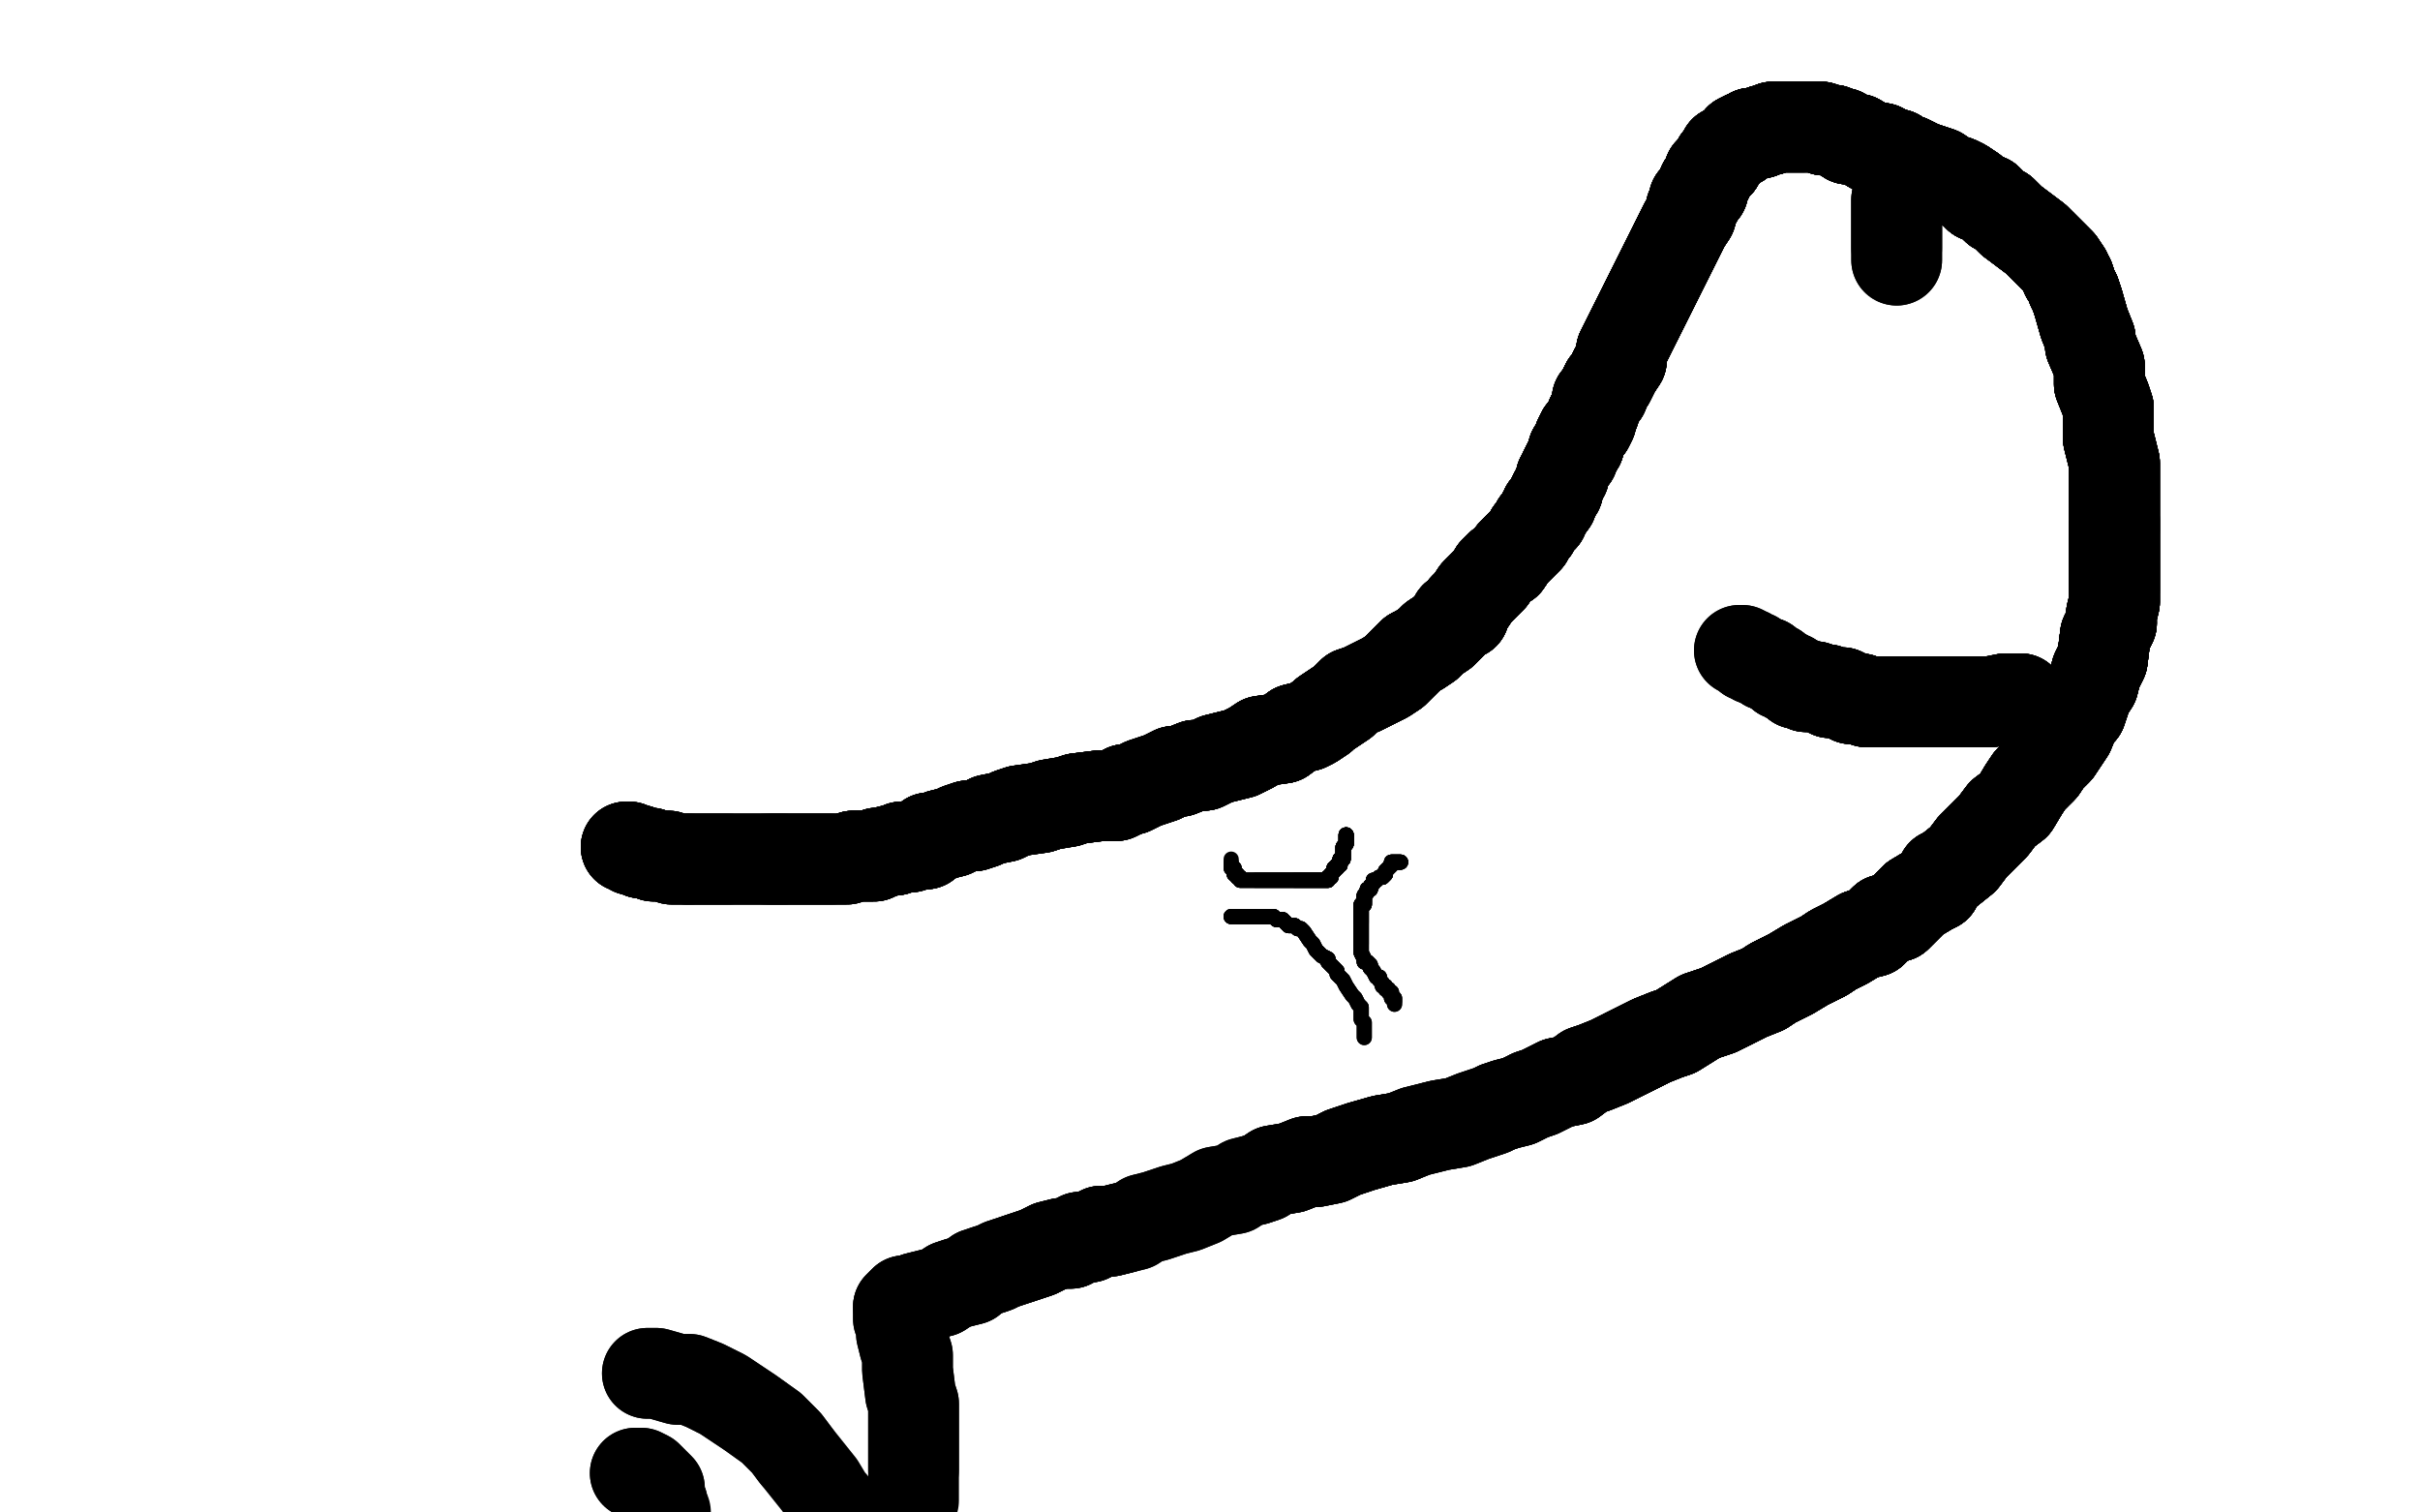 <?xml version="1.0" standalone="no"?>
<!DOCTYPE svg PUBLIC "-//W3C//DTD SVG 1.1//EN"
"http://www.w3.org/Graphics/SVG/1.1/DTD/svg11.dtd">

<svg width="800" height="500" version="1.1" xmlns="http://www.w3.org/2000/svg" xmlns:xlink="http://www.w3.org/1999/xlink" style="stroke-antialiasing: false"><desc>This SVG has been created on https://colorillo.com/</desc><rect x='0' y='0' width='800' height='500' style='fill: rgb(255,255,255); stroke-width:0' /><polyline points="207,280 208,280 209,281 210,281 211,281 212,282" style="fill: none; stroke: #000000; stroke-width: 30; stroke-linejoin: round; stroke-linecap: round; stroke-antialiasing: false; stroke-antialias: 0; opacity: 1.0"/>
<polyline points="207,280 208,280 209,281 210,281 211,281 212,282 213,282 214,282 215,282 216,283 217,283 218,283 219,283 220,283" style="fill: none; stroke: #000000; stroke-width: 30; stroke-linejoin: round; stroke-linecap: round; stroke-antialiasing: false; stroke-antialias: 0; opacity: 1.0"/>
<polyline points="207,280 208,280 209,281 210,281 211,281 212,282 213,282 214,282 215,282 216,283 217,283 218,283 219,283 220,283 221,283 222,284 223,284 224,284 225,284 226,284 227,284 228,284" style="fill: none; stroke: #000000; stroke-width: 30; stroke-linejoin: round; stroke-linecap: round; stroke-antialiasing: false; stroke-antialias: 0; opacity: 1.0"/>
<polyline points="207,280 208,280 209,281 210,281 211,281 212,282 213,282 214,282 215,282 216,283 217,283 218,283 219,283 220,283 221,283 222,284 223,284 224,284 225,284 226,284 227,284 228,284 230,284 231,284 232,284 234,284 235,284 236,284 237,284 238,284 239,284 241,284 243,284 245,284 246,284 248,284 253,284 254,284 255,284 257,284 258,284 259,284" style="fill: none; stroke: #000000; stroke-width: 30; stroke-linejoin: round; stroke-linecap: round; stroke-antialiasing: false; stroke-antialias: 0; opacity: 1.0"/>
<polyline points="207,280 208,280 209,281 210,281 211,281 212,282 213,282 214,282 215,282 216,283 217,283 218,283 219,283 220,283 221,283 222,284 223,284 224,284 225,284 226,284 227,284 228,284 230,284 231,284 232,284 234,284 235,284 236,284 237,284 238,284 239,284 241,284" style="fill: none; stroke: #000000; stroke-width: 30; stroke-linejoin: round; stroke-linecap: round; stroke-antialiasing: false; stroke-antialias: 0; opacity: 1.0"/>
<polyline points="211,281 212,282 213,282 214,282 215,282 216,283 217,283 218,283 219,283 220,283 221,283 222,284 223,284 224,284 225,284 226,284 227,284 228,284 230,284 231,284 232,284 234,284 235,284 236,284 237,284 238,284 239,284 241,284 243,284 245,284 246,284 248,284 253,284 254,284 255,284 257,284 258,284 259,284 262,284 263,284 265,284 266,284 267,284 269,284 270,284 272,284 273,284 275,284" style="fill: none; stroke: #000000; stroke-width: 30; stroke-linejoin: round; stroke-linecap: round; stroke-antialiasing: false; stroke-antialias: 0; opacity: 1.0"/>
<polyline points="227,284 228,284 230,284 231,284 232,284 234,284 235,284 236,284 237,284 238,284 239,284 241,284 243,284 245,284 246,284 248,284 253,284 254,284 255,284 257,284 258,284 259,284 262,284 263,284 265,284 266,284 267,284 269,284 270,284 272,284 273,284 275,284 276,284 280,284 282,283 284,283 289,283 290,282 291,282 295,281 296,281 298,280" style="fill: none; stroke: #000000; stroke-width: 30; stroke-linejoin: round; stroke-linecap: round; stroke-antialiasing: false; stroke-antialias: 0; opacity: 1.0"/>
<polyline points="253,284 254,284 255,284 257,284 258,284 259,284 262,284 263,284 265,284 266,284 267,284 269,284 270,284 272,284 273,284 275,284 276,284 280,284 282,283 284,283 289,283 290,282 291,282 295,281 296,281 298,280 301,280 304,279 306,279 307,277 309,277 311,276 315,275 317,274 320,273 321,273 322,273 325,272 327,271 332,270 334,269 337,268" style="fill: none; stroke: #000000; stroke-width: 30; stroke-linejoin: round; stroke-linecap: round; stroke-antialiasing: false; stroke-antialias: 0; opacity: 1.0"/>
<polyline points="227,284 228,284 230,284 231,284 232,284 234,284 235,284 236,284 237,284 238,284 239,284 241,284 243,284 245,284 246,284 248,284 253,284 254,284 255,284 257,284 258,284 259,284 262,284 263,284 265,284 266,284 267,284 269,284 270,284 272,284 273,284 275,284 276,284 280,284 282,283 284,283 289,283 290,282 291,282 295,281 296,281 298,280 301,280 304,279 306,279 307,277 309,277 311,276" style="fill: none; stroke: #000000; stroke-width: 30; stroke-linejoin: round; stroke-linecap: round; stroke-antialiasing: false; stroke-antialias: 0; opacity: 1.0"/>
<polyline points="255,284 257,284 258,284 259,284 262,284 263,284 265,284 266,284 267,284 269,284 270,284 272,284 273,284 275,284 276,284 280,284 282,283 284,283 289,283 290,282 291,282 295,281 296,281 298,280 301,280 304,279 306,279 307,277 309,277 311,276 315,275 317,274 320,273 321,273 322,273 325,272 327,271 332,270 334,269 337,268 344,267 347,266 353,265 356,264 364,263 367,263 369,263 371,262 372,261" style="fill: none; stroke: #000000; stroke-width: 30; stroke-linejoin: round; stroke-linecap: round; stroke-antialiasing: false; stroke-antialias: 0; opacity: 1.0"/>
<polyline points="282,283 284,283 289,283 290,282 291,282 295,281 296,281 298,280 301,280 304,279 306,279 307,277 309,277 311,276 315,275 317,274 320,273 321,273 322,273 325,272 327,271 332,270 334,269 337,268 344,267 347,266 353,265 356,264 364,263 367,263 369,263 371,262 372,261 374,261 378,259 381,258 384,257 388,255 390,255 395,253 398,253 402,251" style="fill: none; stroke: #000000; stroke-width: 30; stroke-linejoin: round; stroke-linecap: round; stroke-antialiasing: false; stroke-antialias: 0; opacity: 1.0"/>
<polyline points="282,283 284,283 289,283 290,282 291,282 295,281 296,281 298,280 301,280 304,279 306,279 307,277 309,277 311,276 315,275 317,274 320,273 321,273 322,273 325,272 327,271 332,270 334,269 337,268 344,267 347,266 353,265 356,264 364,263 367,263 369,263 371,262 372,261 374,261 378,259 381,258 384,257 388,255 390,255 395,253 398,253 402,251 406,250 410,249 414,247 417,245 424,244 428,241" style="fill: none; stroke: #000000; stroke-width: 30; stroke-linejoin: round; stroke-linecap: round; stroke-antialiasing: false; stroke-antialias: 0; opacity: 1.0"/>
<polyline points="306,279 307,277 309,277 311,276 315,275 317,274 320,273 321,273 322,273 325,272 327,271 332,270 334,269 337,268 344,267 347,266 353,265 356,264 364,263 367,263 369,263 371,262 372,261 374,261 378,259 381,258 384,257 388,255 390,255 395,253 398,253 402,251 406,250 410,249 414,247 417,245 424,244 428,241 432,240 434,239 437,237 438,236 441,234 444,232 447,229" style="fill: none; stroke: #000000; stroke-width: 30; stroke-linejoin: round; stroke-linecap: round; stroke-antialiasing: false; stroke-antialias: 0; opacity: 1.0"/>
<polyline points="320,273 321,273 322,273 325,272 327,271 332,270 334,269 337,268 344,267 347,266 353,265 356,264 364,263 367,263 369,263 371,262 372,261 374,261 378,259 381,258 384,257 388,255 390,255 395,253 398,253 402,251 406,250 410,249 414,247 417,245 424,244 428,241 432,240 434,239 437,237 438,236 441,234 444,232 447,229 450,228 454,226 458,224 461,222 462,221 464,219 467,216 469,215" style="fill: none; stroke: #000000; stroke-width: 30; stroke-linejoin: round; stroke-linecap: round; stroke-antialiasing: false; stroke-antialias: 0; opacity: 1.0"/>
<polyline points="353,265 356,264 364,263 367,263 369,263 371,262 372,261 374,261 378,259 381,258 384,257 388,255 390,255 395,253 398,253 402,251 406,250 410,249 414,247 417,245 424,244 428,241 432,240 434,239 437,237 438,236 441,234 444,232 447,229 450,228 454,226 458,224 461,222 462,221 464,219 467,216 469,215 472,213 474,211 477,209 479,207 480,206 481,204 482,204 484,203" style="fill: none; stroke: #000000; stroke-width: 30; stroke-linejoin: round; stroke-linecap: round; stroke-antialiasing: false; stroke-antialias: 0; opacity: 1.0"/>
<polyline points="372,261 374,261 378,259 381,258 384,257 388,255 390,255 395,253 398,253 402,251 406,250 410,249 414,247 417,245 424,244 428,241 432,240 434,239 437,237 438,236 441,234 444,232 447,229 450,228 454,226 458,224 461,222 462,221 464,219 467,216 469,215 472,213 474,211 477,209 479,207 480,206 481,204 482,204 484,203 484,201 485,200 486,199 488,196 490,194 492,192 493,191 494,189" style="fill: none; stroke: #000000; stroke-width: 30; stroke-linejoin: round; stroke-linecap: round; stroke-antialiasing: false; stroke-antialias: 0; opacity: 1.0"/>
<polyline points="406,250 410,249 414,247 417,245 424,244 428,241 432,240 434,239 437,237 438,236 441,234 444,232 447,229 450,228 454,226 458,224 461,222 462,221 464,219 467,216 469,215 472,213 474,211 477,209 479,207 480,206 481,204 482,204 484,203 484,201 485,200 486,199 488,196 490,194 492,192 493,191 494,189 496,187 498,186 500,183 501,182 503,180 504,179 505,178 506,176" style="fill: none; stroke: #000000; stroke-width: 30; stroke-linejoin: round; stroke-linecap: round; stroke-antialiasing: false; stroke-antialias: 0; opacity: 1.0"/>
<polyline points="424,244 428,241 432,240 434,239 437,237 438,236 441,234 444,232 447,229 450,228 454,226 458,224 461,222 462,221 464,219 467,216 469,215 472,213 474,211 477,209 479,207 480,206 481,204 482,204 484,203 484,201 485,200 486,199 488,196 490,194 492,192 493,191 494,189 496,187 498,186 500,183 501,182 503,180 504,179 505,178 506,176 507,175 508,173 509,172 510,171 510,170 511,169 511,168" style="fill: none; stroke: #000000; stroke-width: 30; stroke-linejoin: round; stroke-linecap: round; stroke-antialiasing: false; stroke-antialias: 0; opacity: 1.0"/>
<polyline points="461,222 462,221 464,219 467,216 469,215 472,213 474,211 477,209 479,207 480,206 481,204 482,204 484,203 484,201 485,200 486,199 488,196 490,194 492,192 493,191 494,189 496,187 498,186 500,183 501,182 503,180 504,179 505,178 506,176 507,175 508,173 509,172 510,171 510,170 511,169 511,168 512,167 513,166 513,165 514,163 515,162 515,161 516,159 516,158" style="fill: none; stroke: #000000; stroke-width: 30; stroke-linejoin: round; stroke-linecap: round; stroke-antialiasing: false; stroke-antialias: 0; opacity: 1.0"/>
<polyline points="464,219 467,216 469,215 472,213 474,211 477,209 479,207 480,206 481,204 482,204 484,203 484,201 485,200 486,199 488,196 490,194 492,192 493,191 494,189 496,187 498,186 500,183 501,182 503,180 504,179 505,178 506,176 507,175 508,173 509,172 510,171 510,170 511,169 511,168 512,167 513,166 513,165 514,163 515,162 515,161 516,159 516,158 517,157 517,156 518,154 519,152 520,151 520,149 522,147" style="fill: none; stroke: #000000; stroke-width: 30; stroke-linejoin: round; stroke-linecap: round; stroke-antialiasing: false; stroke-antialias: 0; opacity: 1.0"/>
<polyline points="485,200 486,199 488,196 490,194 492,192 493,191 494,189 496,187 498,186 500,183 501,182 503,180 504,179 505,178 506,176 507,175 508,173 509,172 510,171 510,170 511,169 511,168 512,167 513,166 513,165 514,163 515,162 515,161 516,159 516,158 517,157 517,156 518,154 519,152 520,151 520,149 522,147 522,145 523,143 524,142 525,141 526,139 526,138 527,136" style="fill: none; stroke: #000000; stroke-width: 30; stroke-linejoin: round; stroke-linecap: round; stroke-antialiasing: false; stroke-antialias: 0; opacity: 1.0"/>
<polyline points="488,196 490,194 492,192 493,191 494,189 496,187 498,186 500,183 501,182 503,180 504,179 505,178 506,176 507,175 508,173 509,172 510,171 510,170 511,169 511,168 512,167 513,166 513,165 514,163 515,162 515,161 516,159 516,158 517,157 517,156 518,154 519,152 520,151 520,149 522,147 522,145 523,143 524,142 525,141 526,139 526,138 527,136 528,133 528,132 530,130 530,129 531,127 532,126 533,124" style="fill: none; stroke: #000000; stroke-width: 30; stroke-linejoin: round; stroke-linecap: round; stroke-antialiasing: false; stroke-antialias: 0; opacity: 1.0"/>
<polyline points="498,186 500,183 501,182 503,180 504,179 505,178 506,176 507,175 508,173 509,172 510,171 510,170 511,169 511,168 512,167 513,166 513,165 514,163 515,162 515,161 516,159 516,158 517,157 517,156 518,154 519,152 520,151 520,149 522,147 522,145 523,143 524,142 525,141 526,139 526,138 527,136 528,133 528,132 530,130 530,129 531,127 532,126 533,124 534,122 536,119 536,116 557,74" style="fill: none; stroke: #000000; stroke-width: 30; stroke-linejoin: round; stroke-linecap: round; stroke-antialiasing: false; stroke-antialias: 0; opacity: 1.0"/>
<polyline points="498,186 500,183 501,182 503,180 504,179 505,178 506,176 507,175 508,173 509,172 510,171 510,170 511,169 511,168 512,167 513,166 513,165 514,163 515,162 515,161 516,159 516,158 517,157 517,156 518,154 519,152 520,151 520,149 522,147 522,145 523,143 524,142 525,141 526,139 526,138 527,136 528,133 528,132 530,130 530,129 531,127 532,126 533,124 534,122 536,119 536,116 557,74 559,71" style="fill: none; stroke: #000000; stroke-width: 30; stroke-linejoin: round; stroke-linecap: round; stroke-antialiasing: false; stroke-antialias: 0; opacity: 1.0"/>
<polyline points="512,167 513,166 513,165 514,163 515,162 515,161 516,159 516,158 517,157 517,156 518,154 519,152 520,151 520,149 522,147 522,145 523,143 524,142 525,141 526,139 526,138 527,136 528,133 528,132 530,130 530,129 531,127 532,126 533,124 534,122 536,119 536,116 557,74 559,71 559,69 560,67 560,66 561,66 562,64 563,63 563,61 564,60 565,58" style="fill: none; stroke: #000000; stroke-width: 30; stroke-linejoin: round; stroke-linecap: round; stroke-antialiasing: false; stroke-antialias: 0; opacity: 1.0"/>
<polyline points="512,167 513,166 513,165 514,163 515,162 515,161 516,159 516,158 517,157 517,156 518,154 519,152 520,151 520,149 522,147 522,145 523,143 524,142 525,141 526,139 526,138 527,136 528,133 528,132 530,130 530,129 531,127 532,126 533,124 534,122 536,119 536,116 557,74 559,71 559,69 560,67 560,66 561,66 562,64 563,63 563,61 564,60 565,58 565,57 566,56 567,55 568,54 568,53 569,52 570,51" style="fill: none; stroke: #000000; stroke-width: 30; stroke-linejoin: round; stroke-linecap: round; stroke-antialiasing: false; stroke-antialias: 0; opacity: 1.0"/>
<polyline points="522,147 522,145 523,143 524,142 525,141 526,139 526,138 527,136 528,133 528,132 530,130 530,129 531,127 532,126 533,124 534,122 536,119 536,116 557,74 559,71 559,69 560,67 560,66 561,66 562,64 563,63 563,61 564,60 565,58 565,57 566,56 567,55 568,54 568,53 569,52 570,51 570,50 571,50 573,48 575,47 575,46 577,45 578,45" style="fill: none; stroke: #000000; stroke-width: 30; stroke-linejoin: round; stroke-linecap: round; stroke-antialiasing: false; stroke-antialias: 0; opacity: 1.0"/>
<polyline points="522,147 522,145 523,143 524,142 525,141 526,139 526,138 527,136 528,133 528,132 530,130 530,129 531,127 532,126 533,124 534,122 536,119 536,116 557,74 559,71 559,69 560,67 560,66 561,66 562,64 563,63 563,61 564,60 565,58 565,57 566,56 567,55 568,54 568,53 569,52 570,51 570,50 571,50 573,48 575,47 575,46 577,45 578,45 579,44 581,44 582,44 583,43 584,43 585,43 586,42" style="fill: none; stroke: #000000; stroke-width: 30; stroke-linejoin: round; stroke-linecap: round; stroke-antialiasing: false; stroke-antialias: 0; opacity: 1.0"/>
<polyline points="531,127 532,126 533,124 534,122 536,119 536,116 557,74 559,71 559,69 560,67 560,66 561,66 562,64 563,63 563,61 564,60 565,58 565,57 566,56 567,55 568,54 568,53 569,52 570,51 570,50 571,50 573,48 575,47 575,46 577,45 578,45 579,44 581,44 582,44 583,43 584,43 585,43 586,42 587,42 588,42 589,42 592,42 594,42 596,42" style="fill: none; stroke: #000000; stroke-width: 30; stroke-linejoin: round; stroke-linecap: round; stroke-antialiasing: false; stroke-antialias: 0; opacity: 1.0"/>
<polyline points="531,127 532,126 533,124 534,122 536,119 536,116 557,74 559,71 559,69 560,67 560,66 561,66 562,64 563,63 563,61 564,60 565,58 565,57 566,56 567,55 568,54 568,53 569,52 570,51 570,50 571,50 573,48 575,47 575,46 577,45 578,45 579,44 581,44 582,44 583,43 584,43 585,43 586,42 587,42 588,42 589,42 592,42 594,42 596,42 597,42 598,42 599,42 600,42 602,42 603,43" style="fill: none; stroke: #000000; stroke-width: 30; stroke-linejoin: round; stroke-linecap: round; stroke-antialiasing: false; stroke-antialias: 0; opacity: 1.0"/>
<polyline points="563,61 564,60 565,58 565,57 566,56 567,55 568,54 568,53 569,52 570,51 570,50 571,50 573,48 575,47 575,46 577,45 578,45 579,44 581,44 582,44 583,43 584,43 585,43 586,42 587,42 588,42 589,42 592,42 594,42 596,42 597,42 598,42 599,42 600,42 602,42 603,43 606,43 608,44 609,44 611,46 614,46 619,49 622,49" style="fill: none; stroke: #000000; stroke-width: 30; stroke-linejoin: round; stroke-linecap: round; stroke-antialiasing: false; stroke-antialias: 0; opacity: 1.0"/>
<polyline points="563,61 564,60 565,58 565,57 566,56 567,55 568,54 568,53 569,52 570,51 570,50 571,50 573,48 575,47 575,46 577,45 578,45 579,44 581,44 582,44 583,43 584,43 585,43 586,42 587,42 588,42 589,42 592,42 594,42 596,42 597,42 598,42 599,42 600,42 602,42 603,43 606,43 608,44 609,44 611,46 614,46 619,49 622,49 624,51 627,51 629,53 631,53 635,55 638,56 641,57" style="fill: none; stroke: #000000; stroke-width: 30; stroke-linejoin: round; stroke-linecap: round; stroke-antialiasing: false; stroke-antialias: 0; opacity: 1.0"/>
<polyline points="568,54 568,53 569,52 570,51 570,50 571,50 573,48 575,47 575,46 577,45 578,45 579,44 581,44 582,44 583,43 584,43 585,43 586,42 587,42 588,42 589,42 592,42 594,42 596,42 597,42 598,42 599,42 600,42 602,42 603,43 606,43 608,44 609,44 611,46 614,46 619,49 622,49 624,51 627,51 629,53 631,53 635,55 638,56 641,57 644,59 647,60 649,61" style="fill: none; stroke: #000000; stroke-width: 30; stroke-linejoin: round; stroke-linecap: round; stroke-antialiasing: false; stroke-antialias: 0; opacity: 1.0"/>
<polyline points="575,46 577,45 578,45 579,44 581,44 582,44 583,43 584,43 585,43 586,42 587,42 588,42 589,42 592,42 594,42 596,42 597,42 598,42 599,42 600,42 602,42 603,43 606,43 608,44 609,44 611,46 614,46 619,49 622,49 624,51 627,51 629,53 631,53 635,55 638,56 641,57 644,59 647,60 649,61 652,63 654,65 657,66 660,69 662,70 663,71 665,73" style="fill: none; stroke: #000000; stroke-width: 30; stroke-linejoin: round; stroke-linecap: round; stroke-antialiasing: false; stroke-antialias: 0; opacity: 1.0"/>
<polyline points="575,46 577,45 578,45 579,44 581,44 582,44 583,43 584,43 585,43 586,42 587,42 588,42 589,42 592,42 594,42 596,42 597,42 598,42 599,42 600,42 602,42 603,43 606,43 608,44 609,44 611,46 614,46 619,49 622,49 624,51 627,51 629,53 631,53 635,55 638,56 641,57 644,59 647,60 649,61 652,63 654,65 657,66 660,69 662,70 663,71 665,73 669,76 673,79 679,85 681,87" style="fill: none; stroke: #000000; stroke-width: 30; stroke-linejoin: round; stroke-linecap: round; stroke-antialiasing: false; stroke-antialias: 0; opacity: 1.0"/>
<polyline points="589,42 592,42 594,42 596,42 597,42 598,42 599,42 600,42 602,42 603,43 606,43 608,44 609,44 611,46 614,46 619,49 622,49 624,51 627,51 629,53 631,53 635,55 638,56 641,57 644,59 647,60 649,61 652,63 654,65 657,66 660,69 662,70 663,71 665,73 669,76 673,79 679,85 681,87 683,90 683,91 684,92 685,95 686,97 687,100" style="fill: none; stroke: #000000; stroke-width: 30; stroke-linejoin: round; stroke-linecap: round; stroke-antialiasing: false; stroke-antialias: 0; opacity: 1.0"/>
<polyline points="589,42 592,42 594,42 596,42 597,42 598,42 599,42 600,42 602,42 603,43 606,43 608,44 609,44 611,46 614,46 619,49 622,49 624,51 627,51 629,53 631,53 635,55 638,56 641,57 644,59 647,60 649,61 652,63 654,65 657,66 660,69 662,70 663,71 665,73 669,76 673,79 679,85 681,87 683,90 683,91 684,92 685,95 686,97 687,100 689,107 691,112 691,114 694,121 694,125 694,127" style="fill: none; stroke: #000000; stroke-width: 30; stroke-linejoin: round; stroke-linecap: round; stroke-antialiasing: false; stroke-antialias: 0; opacity: 1.0"/>
<polyline points="609,44 611,46 614,46 619,49 622,49 624,51 627,51 629,53 631,53 635,55 638,56 641,57 644,59 647,60 649,61 652,63 654,65 657,66 660,69 662,70 663,71 665,73 669,76 673,79 679,85 681,87 683,90 683,91 684,92 685,95 686,97 687,100 689,107 691,112 691,114 694,121 694,125 694,127 696,132 697,135 697,138 697,142 697,145 698,149" style="fill: none; stroke: #000000; stroke-width: 30; stroke-linejoin: round; stroke-linecap: round; stroke-antialiasing: false; stroke-antialias: 0; opacity: 1.0"/>
<polyline points="622,49 624,51 627,51 629,53 631,53 635,55 638,56 641,57 644,59 647,60 649,61 652,63 654,65 657,66 660,69 662,70 663,71 665,73 669,76 673,79 679,85 681,87 683,90 683,91 684,92 685,95 686,97 687,100 689,107 691,112 691,114 694,121 694,125 694,127 696,132 697,135 697,138 697,142 697,145 698,149 699,153 699,156 699,158 699,162 699,164 699,168 699,172 699,175" style="fill: none; stroke: #000000; stroke-width: 30; stroke-linejoin: round; stroke-linecap: round; stroke-antialiasing: false; stroke-antialias: 0; opacity: 1.0"/>
<polyline points="649,61 652,63 654,65 657,66 660,69 662,70 663,71 665,73 669,76 673,79 679,85 681,87 683,90 683,91 684,92 685,95 686,97 687,100 689,107 691,112 691,114 694,121 694,125 694,127 696,132 697,135 697,138 697,142 697,145 698,149 699,153 699,156 699,158 699,162 699,164 699,168 699,172 699,175 699,179 699,181 699,184 699,187 699,190 699,192 699,195" style="fill: none; stroke: #000000; stroke-width: 30; stroke-linejoin: round; stroke-linecap: round; stroke-antialiasing: false; stroke-antialias: 0; opacity: 1.0"/>
<polyline points="654,65 657,66 660,69 662,70 663,71 665,73 669,76 673,79 679,85 681,87 683,90 683,91 684,92 685,95 686,97 687,100 689,107 691,112 691,114 694,121 694,125 694,127 696,132 697,135 697,138 697,142 697,145 698,149 699,153 699,156 699,158 699,162 699,164 699,168 699,172 699,175 699,179 699,181 699,184 699,187 699,190 699,192 699,195 699,197 699,199 698,203 698,206 696,210 695,218" style="fill: none; stroke: #000000; stroke-width: 30; stroke-linejoin: round; stroke-linecap: round; stroke-antialiasing: false; stroke-antialias: 0; opacity: 1.0"/>
<polyline points="683,90 683,91 684,92 685,95 686,97 687,100 689,107 691,112 691,114 694,121 694,125 694,127 696,132 697,135 697,138 697,142 697,145 698,149 699,153 699,156 699,158 699,162 699,164 699,168 699,172 699,175 699,179 699,181 699,184 699,187 699,190 699,192 699,195 699,197 699,199 698,203 698,206 696,210 695,218 693,222 692,226 690,229 689,232 688,235 686,237" style="fill: none; stroke: #000000; stroke-width: 30; stroke-linejoin: round; stroke-linecap: round; stroke-antialiasing: false; stroke-antialias: 0; opacity: 1.0"/>
<polyline points="684,92 685,95 686,97 687,100 689,107 691,112 691,114 694,121 694,125 694,127 696,132 697,135 697,138 697,142 697,145 698,149 699,153 699,156 699,158 699,162 699,164 699,168 699,172 699,175 699,179 699,181 699,184 699,187 699,190 699,192 699,195 699,197 699,199 698,203 698,206 696,210 695,218 693,222 692,226 690,229 689,232 688,235 686,237 684,242 680,248 677,251 675,254 671,258 669,261" style="fill: none; stroke: #000000; stroke-width: 30; stroke-linejoin: round; stroke-linecap: round; stroke-antialiasing: false; stroke-antialias: 0; opacity: 1.0"/>
<polyline points="696,132 697,135 697,138 697,142 697,145 698,149 699,153 699,156 699,158 699,162 699,164 699,168 699,172 699,175 699,179 699,181 699,184 699,187 699,190 699,192 699,195 699,197 699,199 698,203 698,206 696,210 695,218 693,222 692,226 690,229 689,232 688,235 686,237 684,242 680,248 677,251 675,254 671,258 669,261 666,266 662,269 659,273 652,280 649,284 644,288" style="fill: none; stroke: #000000; stroke-width: 30; stroke-linejoin: round; stroke-linecap: round; stroke-antialiasing: false; stroke-antialias: 0; opacity: 1.0"/>
<polyline points="696,132 697,135 697,138 697,142 697,145 698,149 699,153 699,156 699,158 699,162 699,164 699,168 699,172 699,175 699,179 699,181 699,184 699,187 699,190 699,192 699,195 699,197 699,199 698,203 698,206 696,210 695,218 693,222 692,226 690,229 689,232 688,235 686,237 684,242 680,248 677,251 675,254 671,258 669,261 666,266 662,269 659,273 652,280 649,284 644,288 642,289 640,293 638,294 633,297 627,303" style="fill: none; stroke: #000000; stroke-width: 30; stroke-linejoin: round; stroke-linecap: round; stroke-antialiasing: false; stroke-antialias: 0; opacity: 1.0"/>
<polyline points="699,172 699,175 699,179 699,181 699,184 699,187 699,190 699,192 699,195 699,197 699,199 698,203 698,206 696,210 695,218 693,222 692,226 690,229 689,232 688,235 686,237 684,242 680,248 677,251 675,254 671,258 669,261 666,266 662,269 659,273 652,280 649,284 644,288 642,289 640,293 638,294 633,297 627,303 623,304 619,308 615,309 610,312 606,314 603,316" style="fill: none; stroke: #000000; stroke-width: 30; stroke-linejoin: round; stroke-linecap: round; stroke-antialiasing: false; stroke-antialias: 0; opacity: 1.0"/>
<polyline points="699,172 699,175 699,179 699,181 699,184 699,187 699,190 699,192 699,195 699,197 699,199 698,203 698,206 696,210 695,218 693,222 692,226 690,229 689,232 688,235 686,237 684,242 680,248 677,251 675,254 671,258 669,261 666,266 662,269 659,273 652,280 649,284 644,288 642,289 640,293 638,294 633,297 627,303 623,304 619,308 615,309 610,312 606,314 603,316 597,319 592,322 586,325 583,327 578,329 572,332" style="fill: none; stroke: #000000; stroke-width: 30; stroke-linejoin: round; stroke-linecap: round; stroke-antialiasing: false; stroke-antialias: 0; opacity: 1.0"/>
<polyline points="698,206 696,210 695,218 693,222 692,226 690,229 689,232 688,235 686,237 684,242 680,248 677,251 675,254 671,258 669,261 666,266 662,269 659,273 652,280 649,284 644,288 642,289 640,293 638,294 633,297 627,303 623,304 619,308 615,309 610,312 606,314 603,316 597,319 592,322 586,325 583,327 578,329 572,332 568,334 562,336 554,341 551,342 546,344 538,348" style="fill: none; stroke: #000000; stroke-width: 30; stroke-linejoin: round; stroke-linecap: round; stroke-antialiasing: false; stroke-antialias: 0; opacity: 1.0"/>
<polyline points="698,206 696,210 695,218 693,222 692,226 690,229 689,232 688,235 686,237 684,242 680,248 677,251 675,254 671,258 669,261 666,266 662,269 659,273 652,280 649,284 644,288 642,289 640,293 638,294 633,297 627,303 623,304 619,308 615,309 610,312 606,314 603,316 597,319 592,322 586,325 583,327 578,329 572,332 568,334 562,336 554,341 551,342 546,344 538,348 532,351 527,353 524,354 520,357 515,358" style="fill: none; stroke: #000000; stroke-width: 30; stroke-linejoin: round; stroke-linecap: round; stroke-antialiasing: false; stroke-antialias: 0; opacity: 1.0"/>
<polyline points="680,248 677,251 675,254 671,258 669,261 666,266 662,269 659,273 652,280 649,284 644,288 642,289 640,293 638,294 633,297 627,303 623,304 619,308 615,309 610,312 606,314 603,316 597,319 592,322 586,325 583,327 578,329 572,332 568,334 562,336 554,341 551,342 546,344 538,348 532,351 527,353 524,354 520,357 515,358 513,359 509,361 506,362 502,364 498,365 495,366" style="fill: none; stroke: #000000; stroke-width: 30; stroke-linejoin: round; stroke-linecap: round; stroke-antialiasing: false; stroke-antialias: 0; opacity: 1.0"/>
<polyline points="640,293 638,294 633,297 627,303 623,304 619,308 615,309 610,312 606,314 603,316 597,319 592,322 586,325 583,327 578,329 572,332 568,334 562,336 554,341 551,342 546,344 538,348 532,351 527,353 524,354 520,357 515,358 513,359 509,361 506,362 502,364 498,365 495,366 493,367 490,368 487,369 482,371 476,372 472,373 468,374 463,376 457,377 450,379 444,381" style="fill: none; stroke: #000000; stroke-width: 30; stroke-linejoin: round; stroke-linecap: round; stroke-antialiasing: false; stroke-antialias: 0; opacity: 1.0"/>
<polyline points="640,293 638,294 633,297 627,303 623,304 619,308 615,309 610,312 606,314 603,316 597,319 592,322 586,325 583,327 578,329 572,332 568,334 562,336 554,341 551,342 546,344 538,348 532,351 527,353 524,354 520,357 515,358 513,359 509,361 506,362 502,364 498,365 495,366 493,367 490,368 487,369 482,371 476,372 472,373 468,374 463,376 457,377 450,379 444,381 440,383 435,384 432,384 427,386 421,387" style="fill: none; stroke: #000000; stroke-width: 30; stroke-linejoin: round; stroke-linecap: round; stroke-antialiasing: false; stroke-antialias: 0; opacity: 1.0"/>
<polyline points="633,297 627,303 623,304 619,308 615,309 610,312 606,314 603,316 597,319 592,322 586,325 583,327 578,329 572,332 568,334 562,336 554,341 551,342 546,344 538,348 532,351 527,353 524,354 520,357 515,358 513,359 509,361 506,362 502,364 498,365 495,366 493,367 490,368 487,369 482,371 476,372 472,373 468,374 463,376 457,377 450,379 444,381 440,383 435,384 432,384 427,386 421,387 418,389 415,390" style="fill: none; stroke: #000000; stroke-width: 30; stroke-linejoin: round; stroke-linecap: round; stroke-antialiasing: false; stroke-antialias: 0; opacity: 1.0"/>
<polyline points="463,376 457,377 450,379 444,381 440,383 435,384 432,384 427,386 421,387 418,389 415,390 411,391 408,393 402,394 397,397 392,399 388,400 382,402 378,403 375,405 371,406 367,407 364,407 360,409 357,409 354,411 351,411 347,412 343,414 340,415 337,416" style="fill: none; stroke: #000000; stroke-width: 30; stroke-linejoin: round; stroke-linecap: round; stroke-antialiasing: false; stroke-antialias: 0; opacity: 1.0"/>
<polyline points="463,376 457,377 450,379 444,381 440,383 435,384 432,384 427,386 421,387 418,389 415,390 411,391 408,393 402,394 397,397 392,399 388,400 382,402 378,403 375,405 371,406 367,407 364,407 360,409 357,409 354,411 351,411 347,412 343,414 340,415 337,416 331,418 329,419 326,420 323,421 321,423 317,424 314,425 311,427 307,428 303,429 302,430 299,430 298,431 297,432" style="fill: none; stroke: #000000; stroke-width: 30; stroke-linejoin: round; stroke-linecap: round; stroke-antialiasing: false; stroke-antialias: 0; opacity: 1.0"/>
<polyline points="371,406 367,407 364,407 360,409 357,409 354,411 351,411 347,412 343,414 340,415 337,416 331,418 329,419 326,420 323,421 321,423 317,424 314,425 311,427 307,428 303,429 302,430 299,430 298,431 297,432 297,433 297,436 298,438 298,441 299,445 300,448 300,453 301,461 302,464 302,469 302,474 302,476 302,480 302,484 302,486" style="fill: none; stroke: #000000; stroke-width: 30; stroke-linejoin: round; stroke-linecap: round; stroke-antialiasing: false; stroke-antialias: 0; opacity: 1.0"/>
<polyline points="371,406 367,407 364,407 360,409 357,409 354,411 351,411 347,412 343,414 340,415 337,416 331,418 329,419 326,420 323,421 321,423 317,424 314,425 311,427 307,428 303,429 302,430 299,430 298,431 297,432 297,433 297,436 298,438 298,441 299,445 300,448 300,453 301,461 302,464 302,469 302,474 302,476 302,480 302,484 302,486 302,492 302,496 300,498 299,502 297,504" style="fill: none; stroke: #000000; stroke-width: 30; stroke-linejoin: round; stroke-linecap: round; stroke-antialiasing: false; stroke-antialias: 0; opacity: 1.0"/>
<polyline points="214,454 216,454 217,454 224,456 228,456 233,458 239,461 248,467 255,472 260,477 263,481" style="fill: none; stroke: #000000; stroke-width: 30; stroke-linejoin: round; stroke-linecap: round; stroke-antialiasing: false; stroke-antialias: 0; opacity: 1.0"/>
<polyline points="214,454 216,454 217,454 224,456 228,456 233,458 239,461 248,467 255,472 260,477 263,481 271,491 274,496 275,497 275,498" style="fill: none; stroke: #000000; stroke-width: 30; stroke-linejoin: round; stroke-linecap: round; stroke-antialiasing: false; stroke-antialias: 0; opacity: 1.0"/>
<polyline points="210,487 212,487 214,488 216,490 218,492 218,494 218,495 218,496 219,497 219,498" style="fill: none; stroke: #000000; stroke-width: 30; stroke-linejoin: round; stroke-linecap: round; stroke-antialiasing: false; stroke-antialias: 0; opacity: 1.0"/>
<polyline points="210,487 212,487 214,488 216,490 218,492 218,494 218,495 218,496 219,497 219,498 220,500 220,503" style="fill: none; stroke: #000000; stroke-width: 30; stroke-linejoin: round; stroke-linecap: round; stroke-antialiasing: false; stroke-antialias: 0; opacity: 1.0"/>
<polyline points="627,66 627,67 627,68 627,71 627,75 627,78 627,80 627,82" style="fill: none; stroke: #000000; stroke-width: 30; stroke-linejoin: round; stroke-linecap: round; stroke-antialiasing: false; stroke-antialias: 0; opacity: 1.0"/>
<polyline points="627,66 627,67 627,68 627,71 627,75 627,78 627,80 627,82 627,83 627,85 627,86" style="fill: none; stroke: #000000; stroke-width: 30; stroke-linejoin: round; stroke-linecap: round; stroke-antialiasing: false; stroke-antialias: 0; opacity: 1.0"/>
<polyline points="627,66 627,67 627,68 627,71 627,75 627,78 627,80 627,82 627,83 627,85 627,86" style="fill: none; stroke: #000000; stroke-width: 30; stroke-linejoin: round; stroke-linecap: round; stroke-antialiasing: false; stroke-antialias: 0; opacity: 1.0"/>
<polyline points="668,231 667,231 665,231 664,231 663,231 658,232 655,232 650,232 648,232" style="fill: none; stroke: #000000; stroke-width: 30; stroke-linejoin: round; stroke-linecap: round; stroke-antialiasing: false; stroke-antialias: 0; opacity: 1.0"/>
<polyline points="668,231 667,231 665,231 664,231 663,231 658,232 655,232 650,232 648,232 646,232 642,232 641,232 636,232 635,232 633,232 631,232 629,232 626,232 625,232 624,232" style="fill: none; stroke: #000000; stroke-width: 30; stroke-linejoin: round; stroke-linecap: round; stroke-antialiasing: false; stroke-antialias: 0; opacity: 1.0"/>
<polyline points="668,231 667,231 665,231 664,231 663,231 658,232 655,232 650,232 648,232 646,232 642,232 641,232 636,232 635,232 633,232 631,232 629,232 626,232 625,232 624,232 623,232 622,232 620,232 618,232 617,232 615,231 614,231 612,231 611,230 609,229" style="fill: none; stroke: #000000; stroke-width: 30; stroke-linejoin: round; stroke-linecap: round; stroke-antialiasing: false; stroke-antialias: 0; opacity: 1.0"/>
<polyline points="668,231 667,231 665,231 664,231 663,231 658,232 655,232 650,232 648,232 646,232 642,232 641,232 636,232 635,232 633,232 631,232 629,232 626,232 625,232 624,232 623,232 622,232 620,232 618,232 617,232 615,231 614,231 612,231 611,230 609,229 607,229 606,229 605,229 604,228 603,228 600,227 599,227 597,227 596,226 594,226 593,225 592,224 591,224 590,223 589,223 588,222 587,221 585,220 584,220 584,219" style="fill: none; stroke: #000000; stroke-width: 30; stroke-linejoin: round; stroke-linecap: round; stroke-antialiasing: false; stroke-antialias: 0; opacity: 1.0"/>
<polyline points="668,231 667,231 665,231 664,231 663,231 658,232 655,232 650,232 648,232 646,232 642,232 641,232 636,232 635,232 633,232 631,232 629,232 626,232 625,232 624,232 623,232 622,232 620,232 618,232 617,232 615,231 614,231 612,231 611,230 609,229 607,229 606,229 605,229 604,228 603,228 600,227 599,227 597,227 596,226 594,226" style="fill: none; stroke: #000000; stroke-width: 30; stroke-linejoin: round; stroke-linecap: round; stroke-antialiasing: false; stroke-antialias: 0; opacity: 1.0"/>
<polyline points="633,232 631,232 629,232 626,232 625,232 624,232 623,232 622,232 620,232 618,232 617,232 615,231 614,231 612,231 611,230 609,229 607,229 606,229 605,229 604,228 603,228 600,227 599,227 597,227 596,226 594,226 593,225 592,224 591,224 590,223 589,223 588,222 587,221 585,220 584,220 584,219 583,219 581,218 580,218 580,217 579,217 578,217 578,216" style="fill: none; stroke: #000000; stroke-width: 30; stroke-linejoin: round; stroke-linecap: round; stroke-antialiasing: false; stroke-antialias: 0; opacity: 1.0"/>
<polyline points="633,232 631,232 629,232 626,232 625,232 624,232 623,232 622,232 620,232 618,232 617,232 615,231 614,231 612,231 611,230 609,229 607,229 606,229 605,229 604,228 603,228 600,227 599,227 597,227 596,226 594,226 593,225 592,224 591,224 590,223 589,223 588,222 587,221 585,220 584,220 584,219 583,219 581,218 580,218 580,217 579,217 578,217 578,216 577,216 576,215 575,215" style="fill: none; stroke: #000000; stroke-width: 30; stroke-linejoin: round; stroke-linecap: round; stroke-antialiasing: false; stroke-antialias: 0; opacity: 1.0"/>
<polyline points="633,232 631,232 629,232 626,232 625,232 624,232 623,232 622,232 620,232 618,232 617,232 615,231 614,231 612,231 611,230 609,229 607,229 606,229 605,229 604,228 603,228 600,227 599,227 597,227 596,226 594,226 593,225 592,224 591,224 590,223 589,223 588,222 587,221 585,220 584,220 584,219 583,219 581,218 580,218 580,217 579,217 578,217 578,216 577,216 576,215 575,215" style="fill: none; stroke: #000000; stroke-width: 30; stroke-linejoin: round; stroke-linecap: round; stroke-antialiasing: false; stroke-antialias: 0; opacity: 1.0"/>
<polyline points="445,276 445,278 445,279 444,280 444,281 444,282 444,284 443,284" style="fill: none; stroke: #000000; stroke-width: 5; stroke-linejoin: round; stroke-linecap: round; stroke-antialiasing: false; stroke-antialias: 0; opacity: 1.0"/>
<polyline points="445,276 445,278 445,279 444,280 444,281 444,282 444,284 443,284 443,285 443,286 442,286 442,287 441,287 441,288 440,289 440,290 439,290" style="fill: none; stroke: #000000; stroke-width: 5; stroke-linejoin: round; stroke-linecap: round; stroke-antialiasing: false; stroke-antialias: 0; opacity: 1.0"/>
<polyline points="445,276 445,278 445,279 444,280 444,281 444,282 444,284 443,284 443,285 443,286 442,286 442,287 441,287 441,288 440,289 440,290 439,290 439,291 438,291 437,291 436,291 434,291 433,291 432,291 431,291 428,291" style="fill: none; stroke: #000000; stroke-width: 5; stroke-linejoin: round; stroke-linecap: round; stroke-antialiasing: false; stroke-antialias: 0; opacity: 1.0"/>
<polyline points="445,276 445,278 445,279 444,280 444,281 444,282 444,284 443,284 443,285 443,286 442,286 442,287 441,287 441,288 440,289 440,290 439,290 439,291 438,291 437,291 436,291 434,291 433,291 432,291 431,291 428,291 426,291 424,291 423,291 421,291 420,291 419,291 418,291 417,291 416,291 415,291" style="fill: none; stroke: #000000; stroke-width: 5; stroke-linejoin: round; stroke-linecap: round; stroke-antialiasing: false; stroke-antialias: 0; opacity: 1.0"/>
<polyline points="445,276 445,278 445,279 444,280 444,281 444,282 444,284 443,284 443,285 443,286 442,286 442,287 441,287 441,288 440,289 440,290 439,290 439,291 438,291 437,291 436,291 434,291 433,291 432,291 431,291 428,291 426,291 424,291 423,291 421,291 420,291 419,291 418,291 417,291 416,291 415,291 413,291 412,291 410,291 410,290 409,290 409,289 408,289" style="fill: none; stroke: #000000; stroke-width: 5; stroke-linejoin: round; stroke-linecap: round; stroke-antialiasing: false; stroke-antialias: 0; opacity: 1.0"/>
<polyline points="445,276 445,278 445,279 444,280 444,281 444,282 444,284 443,284 443,285 443,286 442,286 442,287 441,287 441,288 440,289 440,290 439,290 439,291 438,291 437,291 436,291 434,291 433,291 432,291 431,291 428,291 426,291 424,291 423,291 421,291 420,291 419,291 418,291 417,291 416,291 415,291 413,291 412,291 410,291 410,290 409,290 409,289 408,289 408,288 408,287 407,287 407,286" style="fill: none; stroke: #000000; stroke-width: 5; stroke-linejoin: round; stroke-linecap: round; stroke-antialiasing: false; stroke-antialias: 0; opacity: 1.0"/>
<polyline points="445,276 445,278 445,279 444,280 444,281 444,282 444,284 443,284 443,285 443,286 442,286 442,287 441,287 441,288 440,289 440,290 439,290 439,291 438,291 437,291 436,291 434,291 433,291 432,291 431,291 428,291 426,291 424,291 423,291 421,291 420,291 419,291 418,291 417,291 416,291 415,291 413,291 412,291 410,291 410,290 409,290 409,289 408,289 408,288 408,287 407,287 407,286 407,285" style="fill: none; stroke: #000000; stroke-width: 5; stroke-linejoin: round; stroke-linecap: round; stroke-antialiasing: false; stroke-antialias: 0; opacity: 1.0"/>
<polyline points="445,276 445,278 445,279 444,280 444,281 444,282 444,284 443,284 443,285 443,286 442,286 442,287 441,287 441,288 440,289 440,290 439,290 439,291 438,291 437,291 436,291 434,291 433,291 432,291 431,291 428,291 426,291 424,291 423,291 421,291 420,291 419,291 418,291 417,291 416,291 415,291 413,291 412,291 410,291 410,290 409,290 409,289 408,289 408,288 408,287 407,287 407,286 407,285 407,284" style="fill: none; stroke: #000000; stroke-width: 5; stroke-linejoin: round; stroke-linecap: round; stroke-antialiasing: false; stroke-antialias: 0; opacity: 1.0"/>
<polyline points="407,303 408,303 409,303 410,303 411,303 412,303" style="fill: none; stroke: #000000; stroke-width: 5; stroke-linejoin: round; stroke-linecap: round; stroke-antialiasing: false; stroke-antialias: 0; opacity: 1.0"/>
<polyline points="407,303 408,303 409,303 410,303 411,303 412,303 413,303 414,303 415,303 416,303 417,303 418,303 419,303" style="fill: none; stroke: #000000; stroke-width: 5; stroke-linejoin: round; stroke-linecap: round; stroke-antialiasing: false; stroke-antialias: 0; opacity: 1.0"/>
<polyline points="407,303 408,303 409,303 410,303 411,303 412,303 413,303 414,303 415,303 416,303 417,303 418,303 419,303 420,303 421,303 422,304 423,304 424,304 425,305 426,306 427,306 428,306" style="fill: none; stroke: #000000; stroke-width: 5; stroke-linejoin: round; stroke-linecap: round; stroke-antialiasing: false; stroke-antialias: 0; opacity: 1.0"/>
<polyline points="407,303 408,303 409,303 410,303 411,303 412,303 413,303 414,303 415,303 416,303 417,303 418,303 419,303 420,303 421,303 422,304 423,304 424,304 425,305 426,306 427,306 428,306 429,307 430,307 431,308 433,311 434,312 435,314 436,315 437,316 439,317 439,318 440,319 441,320" style="fill: none; stroke: #000000; stroke-width: 5; stroke-linejoin: round; stroke-linecap: round; stroke-antialiasing: false; stroke-antialias: 0; opacity: 1.0"/>
<polyline points="407,303 408,303 409,303 410,303 411,303 412,303 413,303 414,303 415,303 416,303 417,303 418,303 419,303 420,303 421,303 422,304 423,304 424,304 425,305 426,306 427,306 428,306 429,307 430,307 431,308 433,311 434,312 435,314 436,315 437,316 439,317 439,318 440,319 441,320 442,321 442,322 444,324 445,326 447,329 448,330 449,332 450,333 450,334 450,336 450,337" style="fill: none; stroke: #000000; stroke-width: 5; stroke-linejoin: round; stroke-linecap: round; stroke-antialiasing: false; stroke-antialias: 0; opacity: 1.0"/>
<polyline points="409,303 410,303 411,303 412,303 413,303 414,303 415,303 416,303 417,303 418,303 419,303 420,303 421,303 422,304 423,304 424,304 425,305 426,306 427,306 428,306 429,307 430,307 431,308 433,311 434,312 435,314 436,315 437,316 439,317 439,318 440,319 441,320 442,321 442,322 444,324 445,326 447,329 448,330 449,332 450,333 450,334 450,336 450,337 451,338 451,339 451,340 451,341 451,342 451,343" style="fill: none; stroke: #000000; stroke-width: 5; stroke-linejoin: round; stroke-linecap: round; stroke-antialiasing: false; stroke-antialias: 0; opacity: 1.0"/>
<polyline points="409,303 410,303 411,303 412,303 413,303 414,303 415,303 416,303 417,303 418,303 419,303 420,303 421,303 422,304 423,304 424,304 425,305 426,306 427,306 428,306 429,307 430,307 431,308 433,311 434,312 435,314 436,315 437,316 439,317 439,318 440,319 441,320 442,321 442,322 444,324 445,326 447,329 448,330 449,332 450,333 450,334 450,336 450,337 451,338 451,339 451,340 451,341 451,342 451,343" style="fill: none; stroke: #000000; stroke-width: 5; stroke-linejoin: round; stroke-linecap: round; stroke-antialiasing: false; stroke-antialias: 0; opacity: 1.0"/>
<polyline points="463,285 462,285 461,285 460,285 460,286 459,287 458,288" style="fill: none; stroke: #000000; stroke-width: 5; stroke-linejoin: round; stroke-linecap: round; stroke-antialiasing: false; stroke-antialias: 0; opacity: 1.0"/>
<polyline points="463,285 462,285 461,285 460,285 460,286 459,287 458,288 458,289 457,290 456,290 455,291 454,291 454,292" style="fill: none; stroke: #000000; stroke-width: 5; stroke-linejoin: round; stroke-linecap: round; stroke-antialiasing: false; stroke-antialias: 0; opacity: 1.0"/>
<polyline points="463,285 462,285 461,285 460,285 460,286 459,287 458,288 458,289 457,290 456,290 455,291 454,291 454,292 453,293 453,294 452,294 452,295 451,296 451,297 451,298" style="fill: none; stroke: #000000; stroke-width: 5; stroke-linejoin: round; stroke-linecap: round; stroke-antialiasing: false; stroke-antialias: 0; opacity: 1.0"/>
<polyline points="463,285 462,285 461,285 460,285 460,286 459,287 458,288 458,289 457,290 456,290 455,291 454,291 454,292 453,293 453,294 452,294 452,295 451,296 451,297 451,298 451,299 450,299 450,300 450,301 450,302 450,303 450,304 450,305" style="fill: none; stroke: #000000; stroke-width: 5; stroke-linejoin: round; stroke-linecap: round; stroke-antialiasing: false; stroke-antialias: 0; opacity: 1.0"/>
<polyline points="463,285 462,285 461,285 460,285 460,286 459,287 458,288 458,289 457,290 456,290 455,291 454,291 454,292 453,293 453,294 452,294 452,295 451,296 451,297 451,298 451,299 450,299 450,300 450,301 450,302 450,303 450,304 450,305 450,306 450,307 450,308 450,309 450,310 450,311 450,312" style="fill: none; stroke: #000000; stroke-width: 5; stroke-linejoin: round; stroke-linecap: round; stroke-antialiasing: false; stroke-antialias: 0; opacity: 1.0"/>
<polyline points="463,285 462,285 461,285 460,285 460,286 459,287 458,288 458,289 457,290 456,290 455,291 454,291 454,292 453,293 453,294 452,294 452,295 451,296 451,297 451,298 451,299 450,299 450,300 450,301 450,302 450,303 450,304 450,305 450,306 450,307 450,308 450,309 450,310 450,311 450,312 450,313 450,314 450,315 451,317 451,318 452,318 453,319 453,320" style="fill: none; stroke: #000000; stroke-width: 5; stroke-linejoin: round; stroke-linecap: round; stroke-antialiasing: false; stroke-antialias: 0; opacity: 1.0"/>
<polyline points="460,286 459,287 458,288 458,289 457,290 456,290 455,291 454,291 454,292 453,293 453,294 452,294 452,295 451,296 451,297 451,298 451,299 450,299 450,300 450,301 450,302 450,303 450,304 450,305 450,306 450,307 450,308 450,309 450,310 450,311 450,312 450,313 450,314 450,315 451,317 451,318 452,318 453,319 453,320 454,321 455,323 456,323 456,324 457,325 457,326 458,326 458,327 459,327" style="fill: none; stroke: #000000; stroke-width: 5; stroke-linejoin: round; stroke-linecap: round; stroke-antialiasing: false; stroke-antialias: 0; opacity: 1.0"/>
<polyline points="454,292 453,293 453,294 452,294 452,295 451,296 451,297 451,298 451,299 450,299 450,300 450,301 450,302 450,303 450,304 450,305 450,306 450,307 450,308 450,309 450,310 450,311 450,312 450,313 450,314 450,315 451,317 451,318 452,318 453,319 453,320 454,321 455,323 456,323 456,324 457,325 457,326 458,326 458,327 459,327 459,328 460,328 460,329 460,330 461,330 461,331" style="fill: none; stroke: #000000; stroke-width: 5; stroke-linejoin: round; stroke-linecap: round; stroke-antialiasing: false; stroke-antialias: 0; opacity: 1.0"/>
<polyline points="454,292 453,293 453,294 452,294 452,295 451,296 451,297 451,298 451,299 450,299 450,300 450,301 450,302 450,303 450,304 450,305 450,306 450,307 450,308 450,309 450,310 450,311 450,312 450,313 450,314 450,315 451,317 451,318 452,318 453,319 453,320 454,321 455,323 456,323 456,324 457,325 457,326 458,326 458,327 459,327 459,328 460,328 460,329 460,330 461,330 461,331 461,332" style="fill: none; stroke: #000000; stroke-width: 5; stroke-linejoin: round; stroke-linecap: round; stroke-antialiasing: false; stroke-antialias: 0; opacity: 1.0"/>
<polyline points="454,292 453,293 453,294 452,294 452,295 451,296 451,297 451,298 451,299 450,299 450,300 450,301 450,302 450,303 450,304 450,305 450,306 450,307 450,308 450,309 450,310 450,311 450,312 450,313 450,314 450,315 451,317 451,318 452,318 453,319 453,320 454,321 455,323 456,323 456,324 457,325 457,326 458,326 458,327 459,327 459,328 460,328 460,329 460,330 461,330 461,331 461,332" style="fill: none; stroke: #000000; stroke-width: 5; stroke-linejoin: round; stroke-linecap: round; stroke-antialiasing: false; stroke-antialias: 0; opacity: 1.0"/>
</svg>
